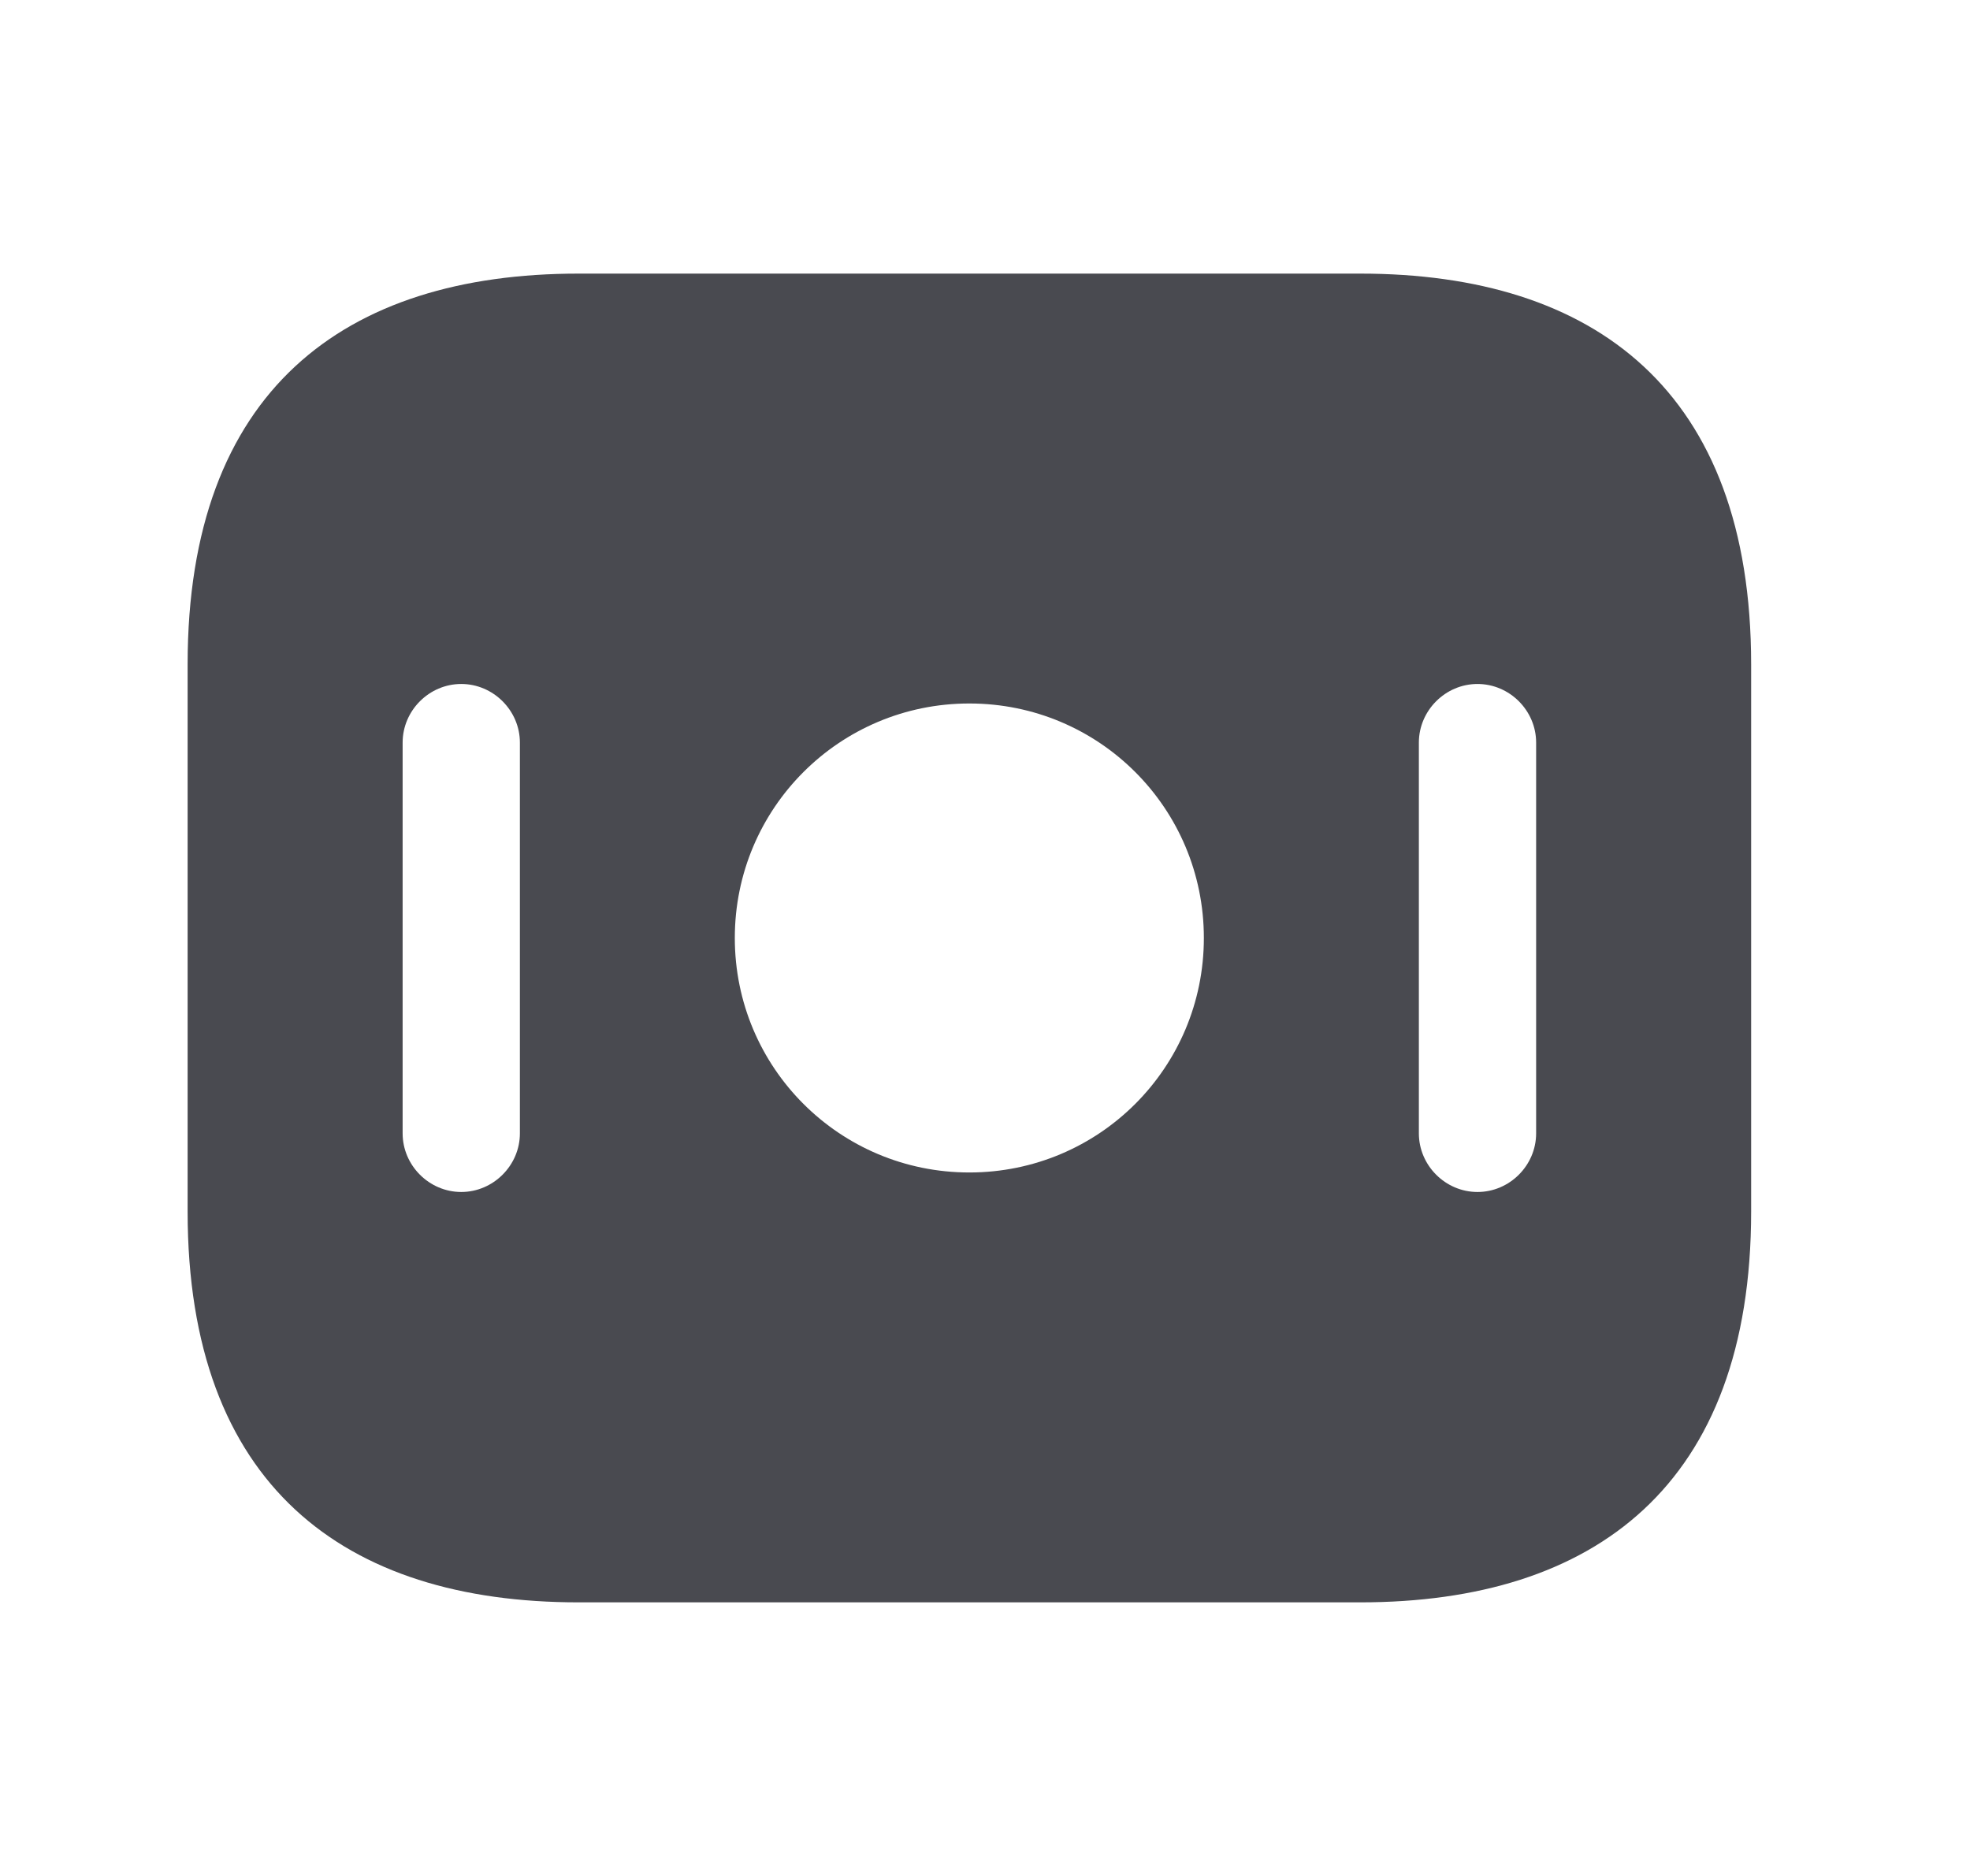<svg width="21" height="20" viewBox="0 0 21 20" fill="none" xmlns="http://www.w3.org/2000/svg">
<path d="M14.5 2.917H6.167C3.667 2.917 2 4.167 2 7.083V12.916C2 15.833 3.667 17.083 6.167 17.083H14.5C17 17.083 18.667 15.833 18.667 12.916V7.083C18.667 4.167 17 2.917 14.5 2.917ZM5.542 12.083C5.542 12.425 5.258 12.708 4.917 12.708C4.575 12.708 4.292 12.425 4.292 12.083V7.917C4.292 7.575 4.575 7.292 4.917 7.292C5.258 7.292 5.542 7.575 5.542 7.917V12.083ZM10.333 12.5C8.95 12.5 7.833 11.383 7.833 10C7.833 8.617 8.95 7.5 10.333 7.5C11.717 7.5 12.833 8.617 12.833 10C12.833 11.383 11.717 12.5 10.333 12.5ZM16.375 12.083C16.375 12.425 16.092 12.708 15.75 12.708C15.408 12.708 15.125 12.425 15.125 12.083V7.917C15.125 7.575 15.408 7.292 15.75 7.292C16.092 7.292 16.375 7.575 16.375 7.917V12.083Z" fill="#494A50"/>
</svg>
